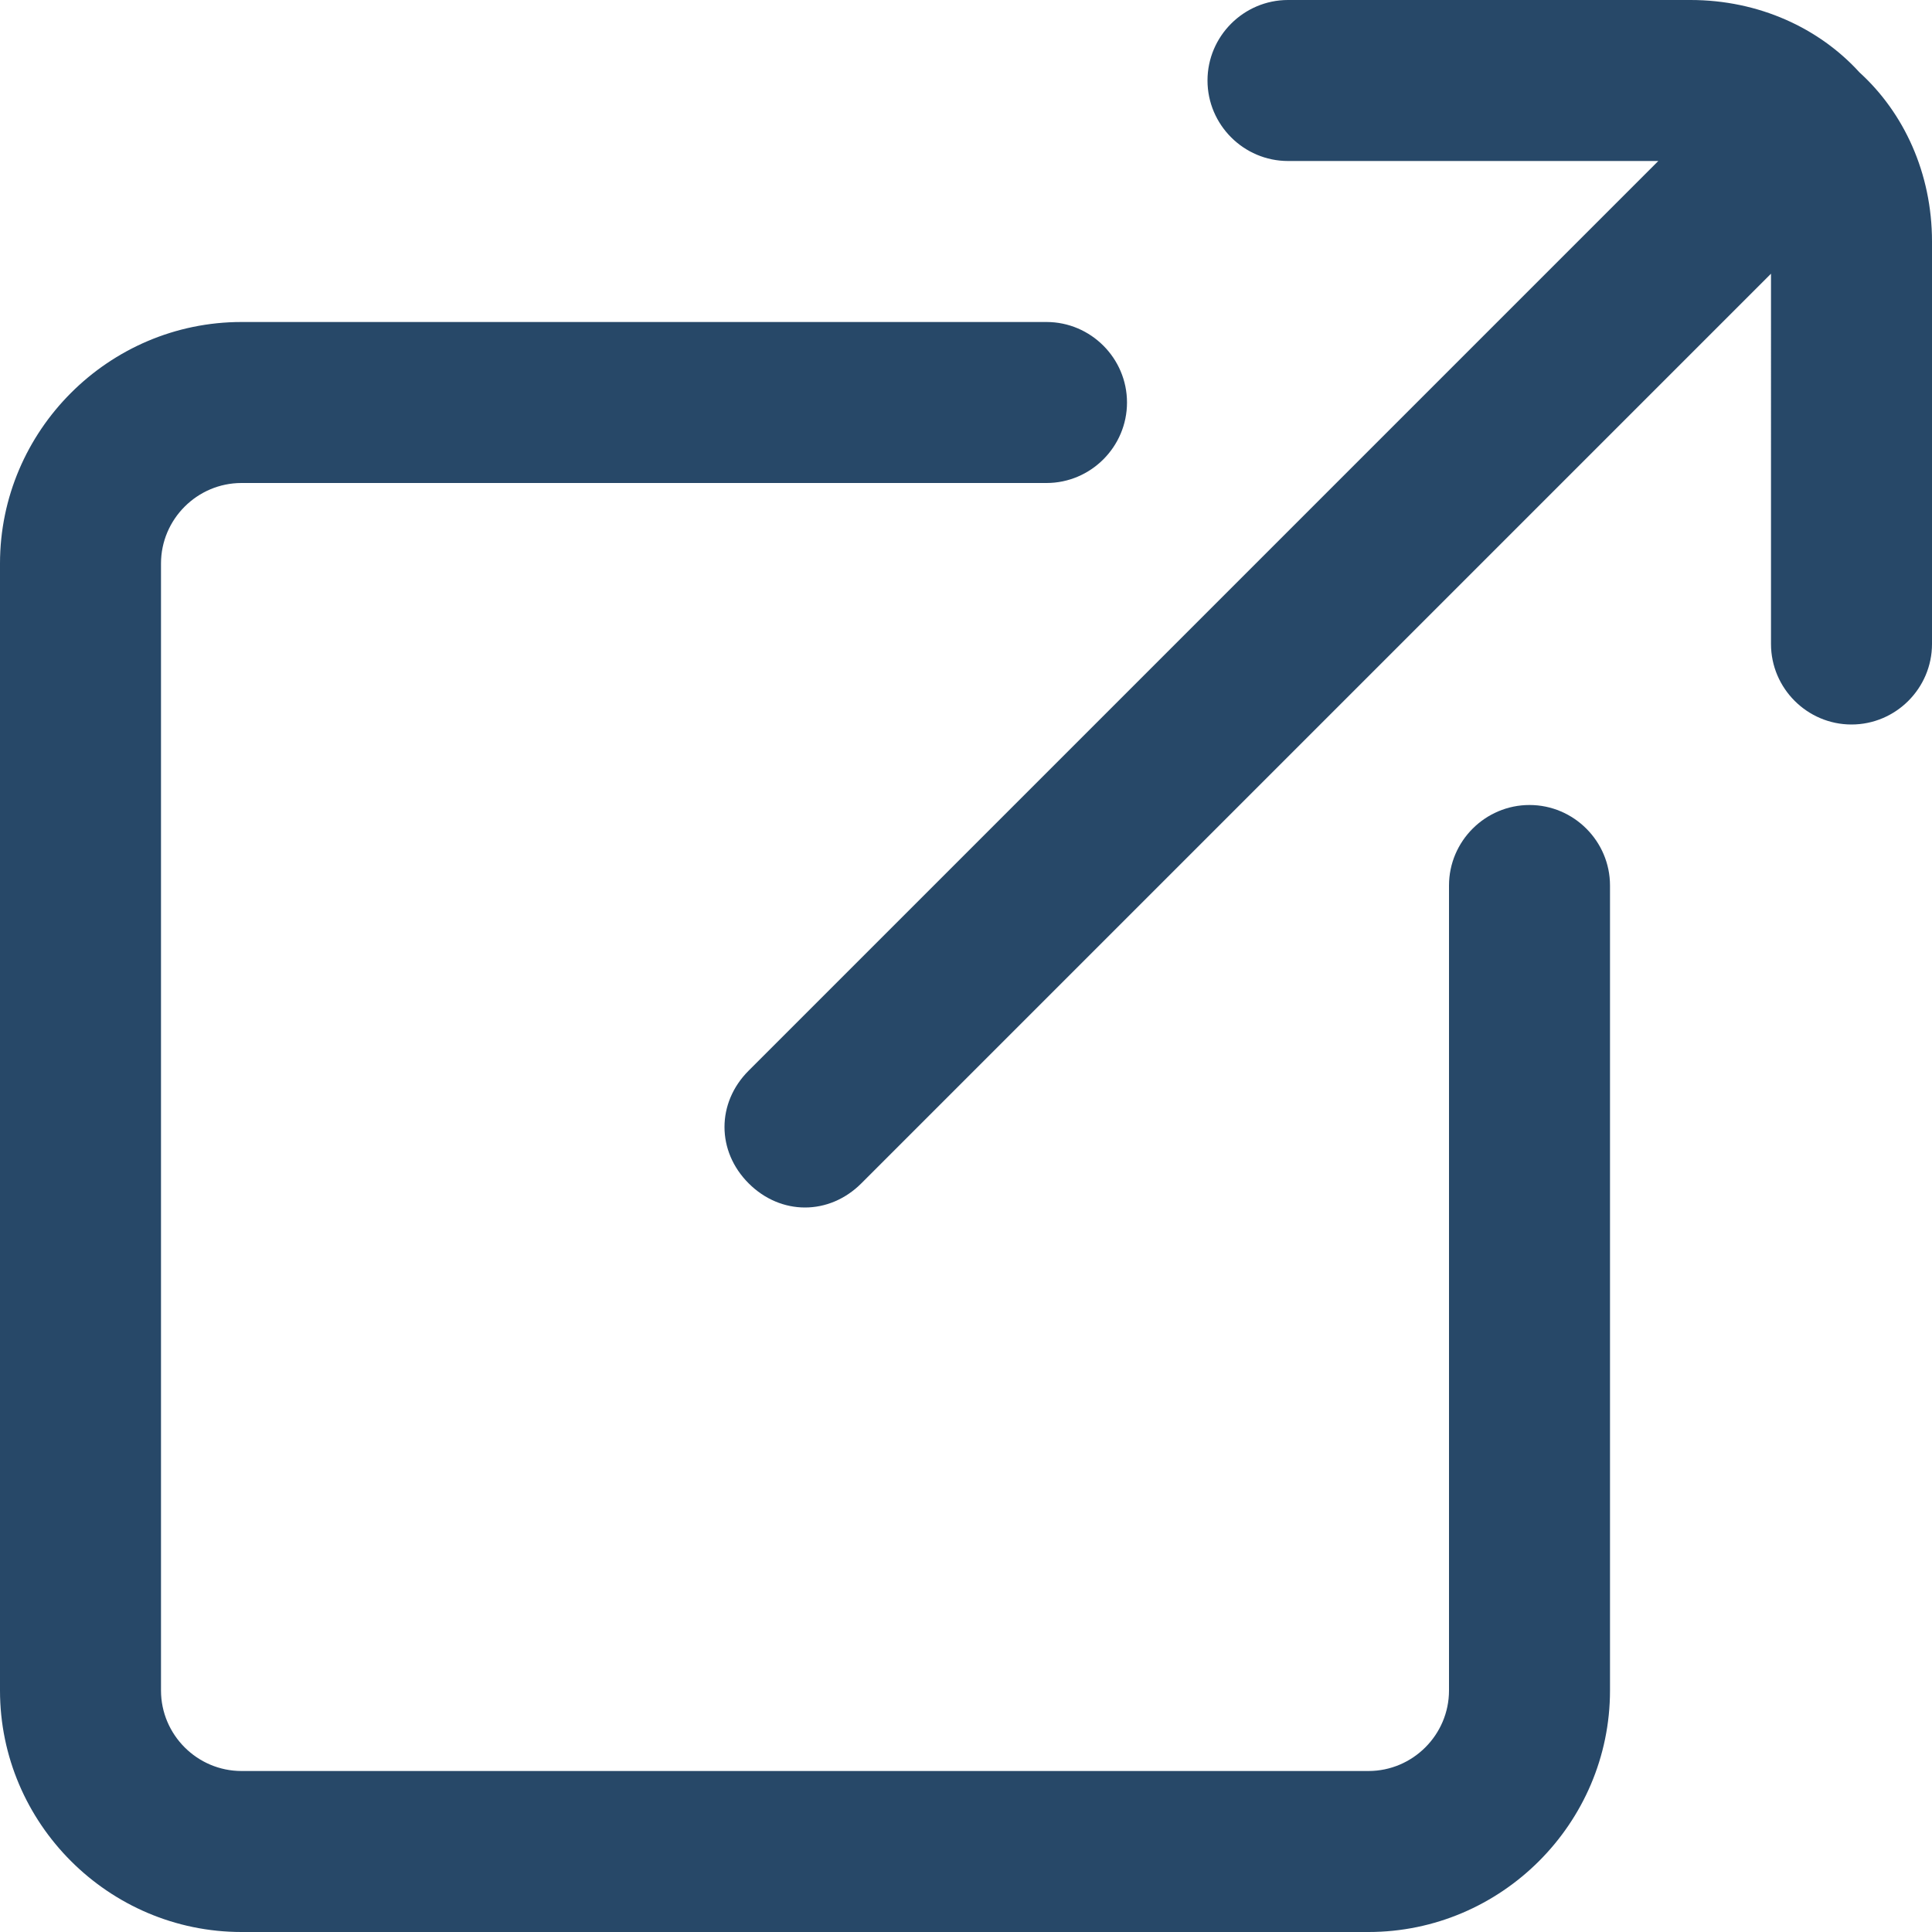 <?xml version="1.0" encoding="utf-8"?>
<!-- Generator: Adobe Illustrator 23.0.1, SVG Export Plug-In . SVG Version: 6.00 Build 0)  -->
<svg version="1.1" id="User_Interface_Vector_Set" xmlns="http://www.w3.org/2000/svg" xmlns:xlink="http://www.w3.org/1999/xlink"
	 x="0px" y="0px" viewBox="0 0 48 48" style="enable-background:new 0 0 48 48;" xml:space="preserve">
<style type="text/css">
	.st0{fill-rule:evenodd;clip-rule:evenodd;}
</style>
<g id="User_Interface_Vector_Set" fill="#274868">
	<g>
		<path id="share_8_" class="st0" d="M6,12c-1.1,0-2,0.9-2,2v28c0,1.1,0.9,2,2,2h28c1.1,0,2-0.9,2-2V22c0-1.1,0.9-2,2-2s2,0.9,2,2
			v20c0,3.3-2.7,6-6,6H6c-3.3,0-6-2.7-6-6V14c0-3.3,2.7-6,6-6h20c1.1,0,2,0.9,2,2s-0.9,2-2,2H6z M30,2c0-1.1,0.9-2,2-2h10
			c1.7,0,3.2,0.7,4.2,1.8C47.3,2.8,48,4.3,48,6v10c0,1.1-0.9,2-2,2s-2-0.9-2-2V6.8L21.4,29.4c-0.8,0.8-2,0.8-2.8,0
			c-0.8-0.8-0.8-2,0-2.8L41.2,4H32C30.9,4,30,3.1,30,2z"/>
	</g>
	<g>
	</g>
</g>
</svg>
